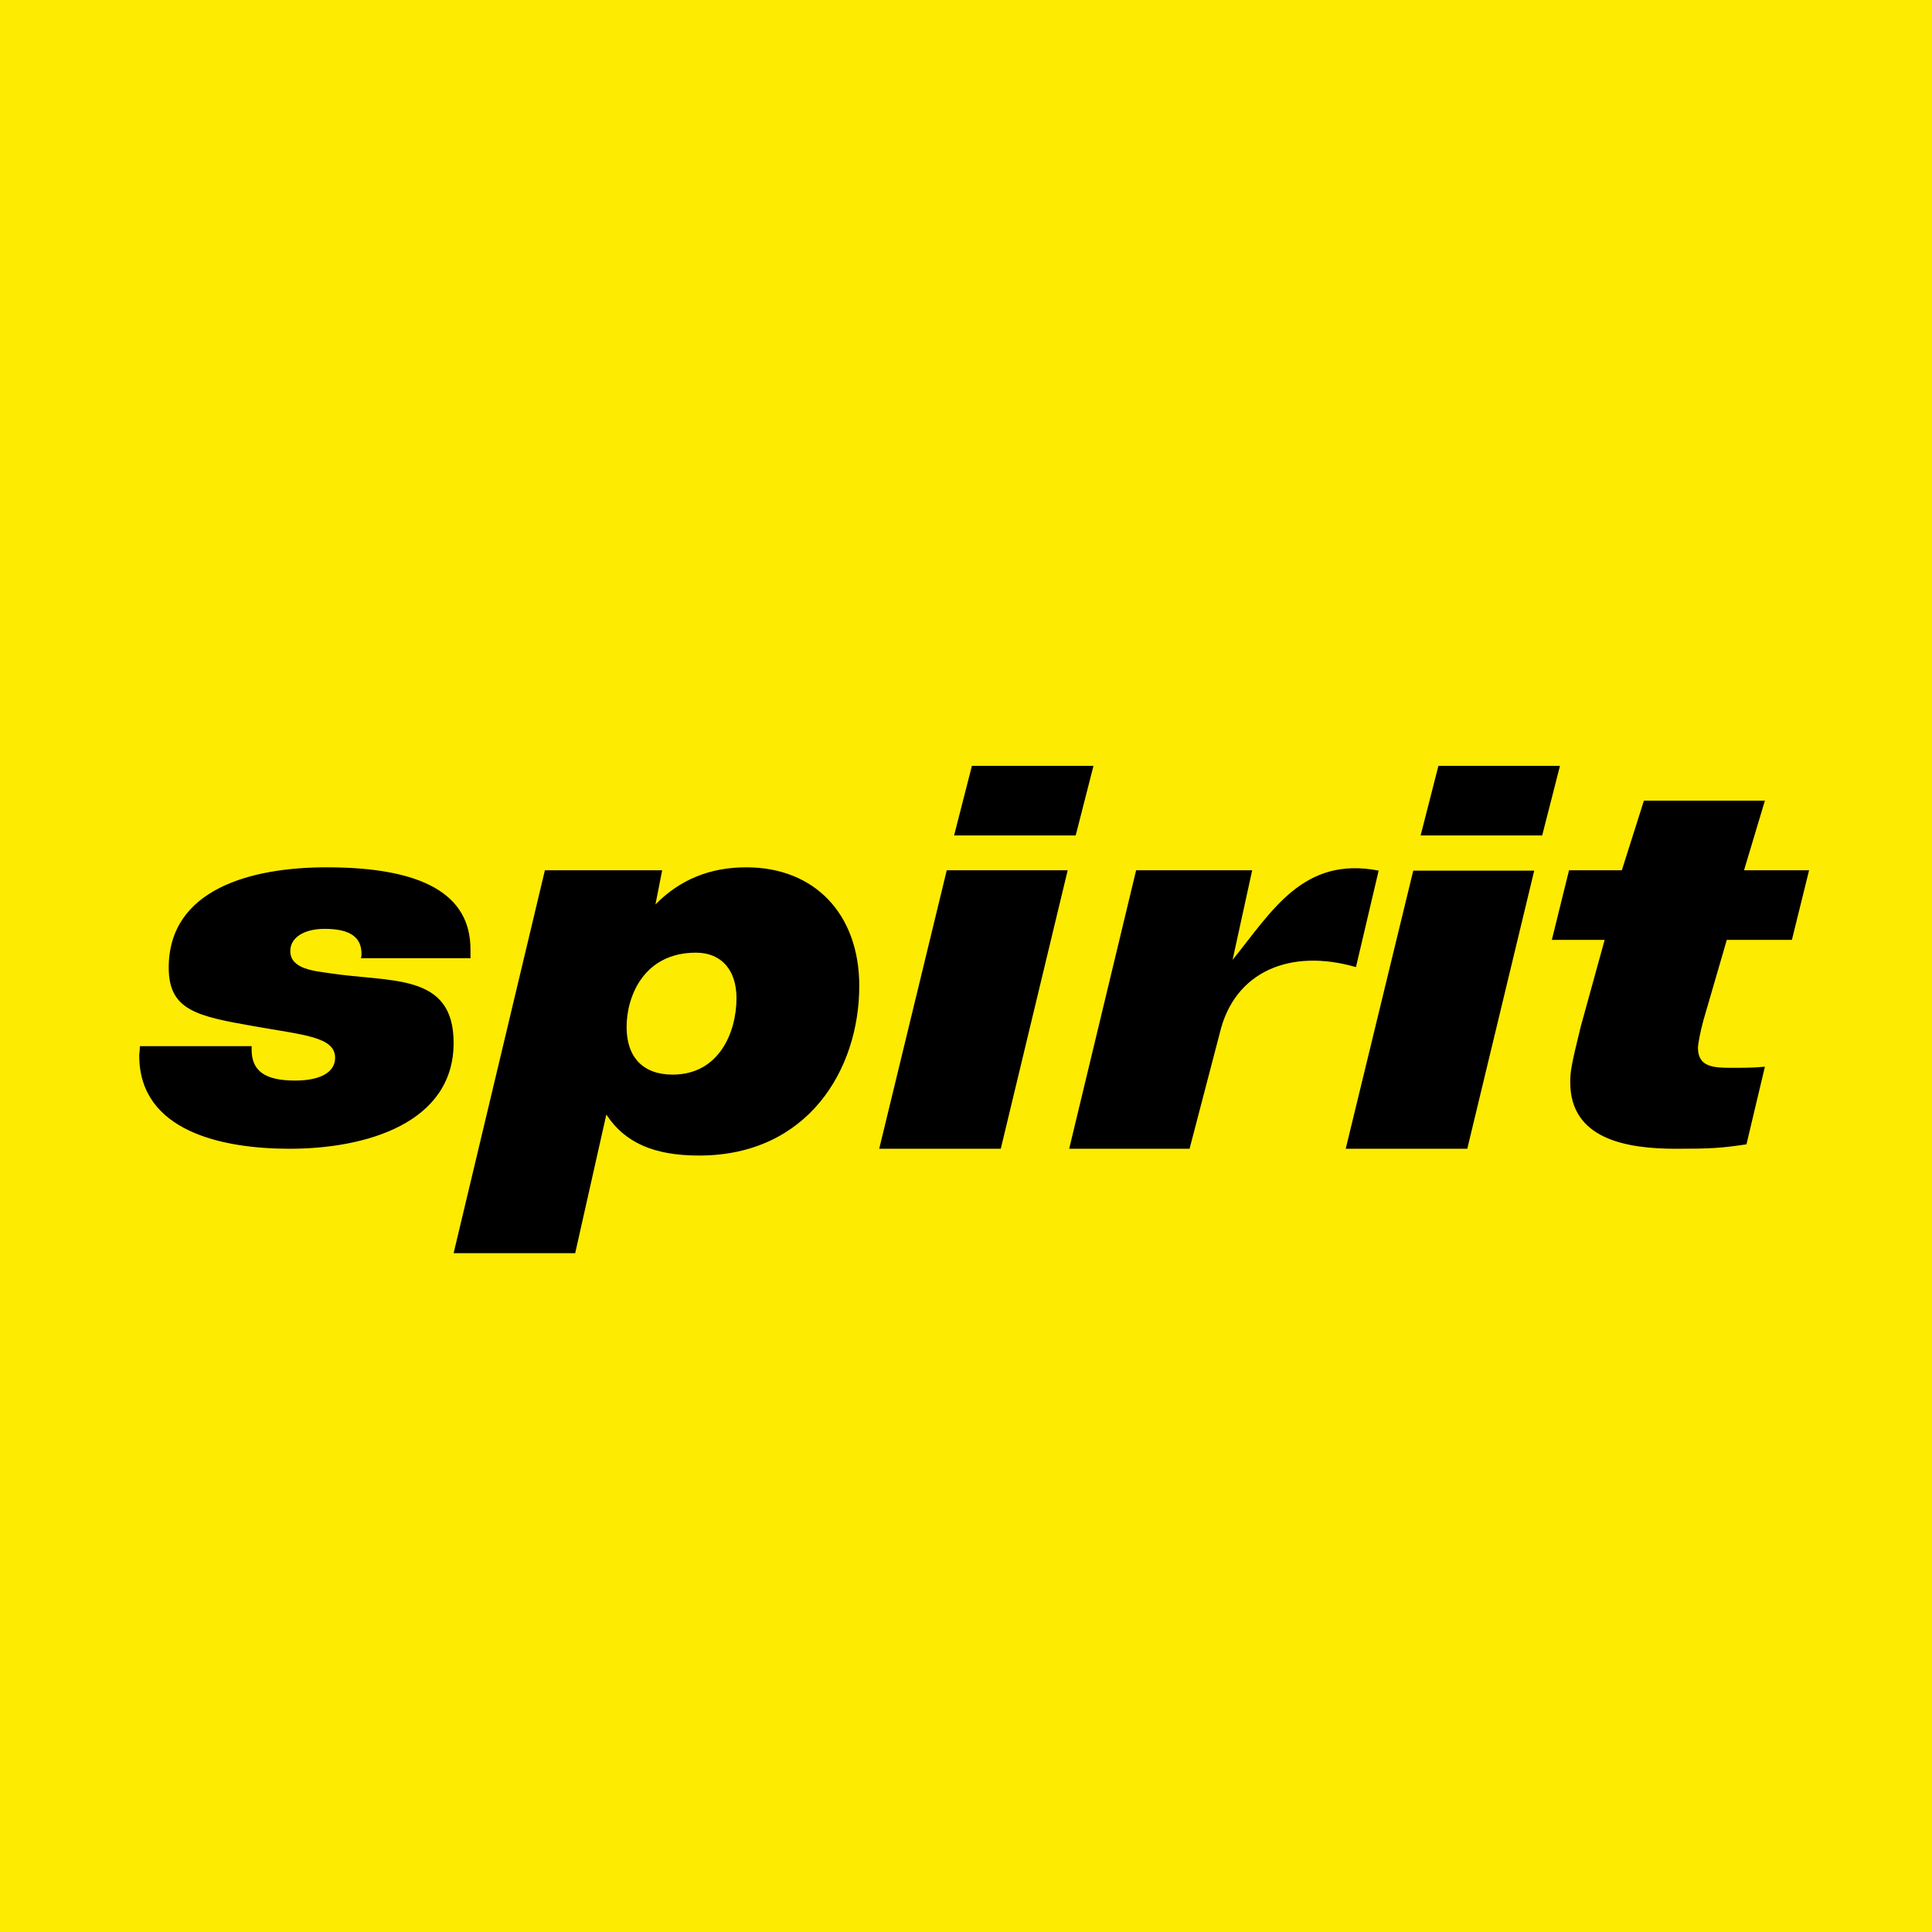 <svg xmlns="http://www.w3.org/2000/svg" viewBox="0 0 55.5 55.5"><path fill="#FEEB02" d="M0 0h55.5v55.5H0Z"/><path d="M13.515 27.512v-.225c.01-1.592-1.366-2.372-4.135-2.372-2.152 0-4.533.62-4.533 2.883 0 1.226.811 1.395 2.451 1.682 1.43.255 2.329.303 2.329.908 0 .414-.424.653-1.147.653-.864 0-1.252-.27-1.252-.892v-.096h-3.21c0 .144-.018.192-.018.271C4 32.506 6.399 33 8.321 33c2.188 0 4.71-.733 4.71-3.042 0-2.023-1.8-1.73-3.563-2.001-.423-.064-1.129-.112-1.129-.637 0-.383.388-.637.988-.637.705 0 1.058.223 1.058.716 0 .032 0 .08-.017.128h3.157ZM19.022 25h-3.369l-2.622 11h3.492l.895-3.983c.53.812 1.376 1.178 2.663 1.178 3.122 0 4.603-2.467 4.603-4.872 0-2.07-1.287-3.408-3.245-3.408-1.041 0-1.905.35-2.61 1.067l.193-.982Zm.97 2.367c.741 0 1.165.51 1.165 1.306 0 .972-.494 2.197-1.834 2.197-.847 0-1.323-.494-1.323-1.37 0-.876.493-2.133 1.992-2.133ZM30.671 25h-3.474l-1.94 8h3.492l1.922-8Zm.741-3H27.92l-.512 2h3.493l.511-2Zm8.192 3.01c-2.167-.42-3.061 1.16-4.196 2.564L35.971 25h-3.334l-1.923 8h3.458l.864-3.307c.42-1.805 2.051-2.453 3.916-1.911l.652-2.772Zm4.469 0h-3.475L38.658 33h3.492l1.923-7.99Zm.74-3.01h-3.492l-.511 2h3.492l.511-2Zm7.157 3H50.1l.6-2h-3.476l-.634 2h-1.517l-.494 2h1.517l-.688 2.496c-.265 1.083-.3 1.274-.3 1.593 0 1.624 1.587 1.911 3.034 1.911.987 0 1.287-.016 2.028-.127l.53-2.23c-.318.032-.636.032-.953.032-.512 0-.97-.016-.97-.574 0-.111.07-.478.158-.796l.67-2.305h1.87l.494-2Z"/></svg>
